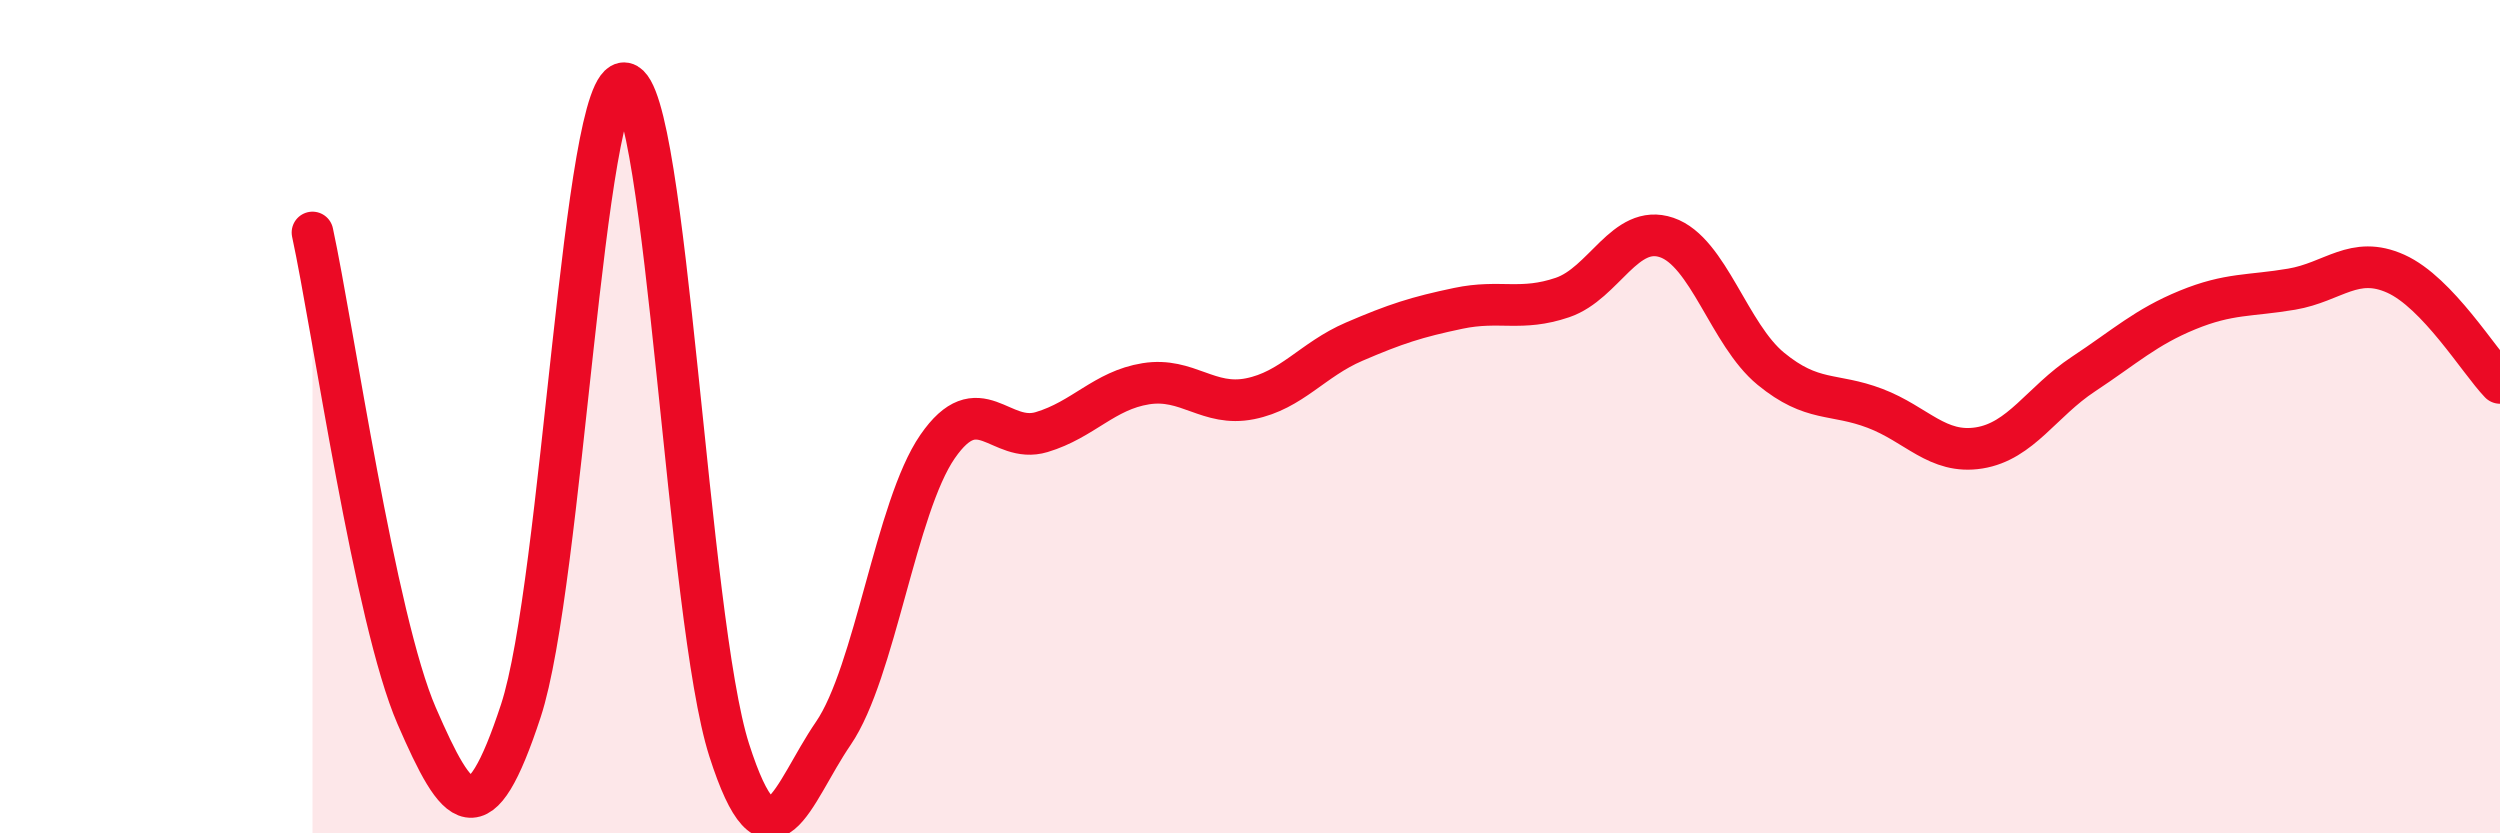 
    <svg width="60" height="20" viewBox="0 0 60 20" xmlns="http://www.w3.org/2000/svg">
      <path
        d="M 7.5,5.58 C 8,7.9 9,14.88 10,17.18 C 11,19.48 11.5,20.1 12.5,17.06 C 13.5,14.02 14,1.81 15,2 C 16,2.19 16.5,14.88 17.5,18 C 18.5,21.12 19,19.06 20,17.6 C 21,16.14 21.5,12.17 22.5,10.72 C 23.5,9.27 24,10.67 25,10.37 C 26,10.07 26.5,9.37 27.5,9.21 C 28.5,9.05 29,9.77 30,9.57 C 31,9.37 31.5,8.63 32.5,8.2 C 33.5,7.77 34,7.61 35,7.4 C 36,7.19 36.5,7.48 37.5,7.14 C 38.5,6.8 39,5.36 40,5.7 C 41,6.04 41.5,8.03 42.5,8.85 C 43.5,9.67 44,9.42 45,9.8 C 46,10.18 46.5,10.91 47.5,10.75 C 48.5,10.59 49,9.64 50,8.98 C 51,8.32 51.5,7.85 52.5,7.44 C 53.5,7.03 54,7.11 55,6.94 C 56,6.77 56.5,6.12 57.5,6.57 C 58.5,7.02 59.5,8.67 60,9.19L60 20L7.5 20Z"
        fill="#EB0A25"
        opacity="0.1"
        stroke-linecap="round"
        stroke-linejoin="round"
      />
      <path
        d="M 7.5,5.58 C 8,7.9 9,14.88 10,17.18 C 11,19.48 11.5,20.1 12.5,17.06 C 13.5,14.02 14,1.81 15,2 C 16,2.19 16.5,14.88 17.5,18 C 18.5,21.12 19,19.06 20,17.6 C 21,16.14 21.5,12.17 22.5,10.72 C 23.5,9.27 24,10.67 25,10.37 C 26,10.07 26.5,9.37 27.5,9.21 C 28.5,9.05 29,9.77 30,9.57 C 31,9.37 31.5,8.63 32.5,8.2 C 33.5,7.77 34,7.61 35,7.4 C 36,7.19 36.5,7.48 37.5,7.14 C 38.5,6.8 39,5.36 40,5.7 C 41,6.04 41.5,8.03 42.5,8.85 C 43.5,9.67 44,9.42 45,9.8 C 46,10.18 46.5,10.91 47.5,10.75 C 48.5,10.59 49,9.64 50,8.98 C 51,8.32 51.5,7.85 52.5,7.44 C 53.5,7.03 54,7.11 55,6.94 C 56,6.77 56.5,6.12 57.5,6.57 C 58.5,7.02 59.5,8.67 60,9.19"
        stroke="#EB0A25"
        stroke-width="1"
        fill="none"
        stroke-linecap="round"
        stroke-linejoin="round"
      />
    </svg>
  